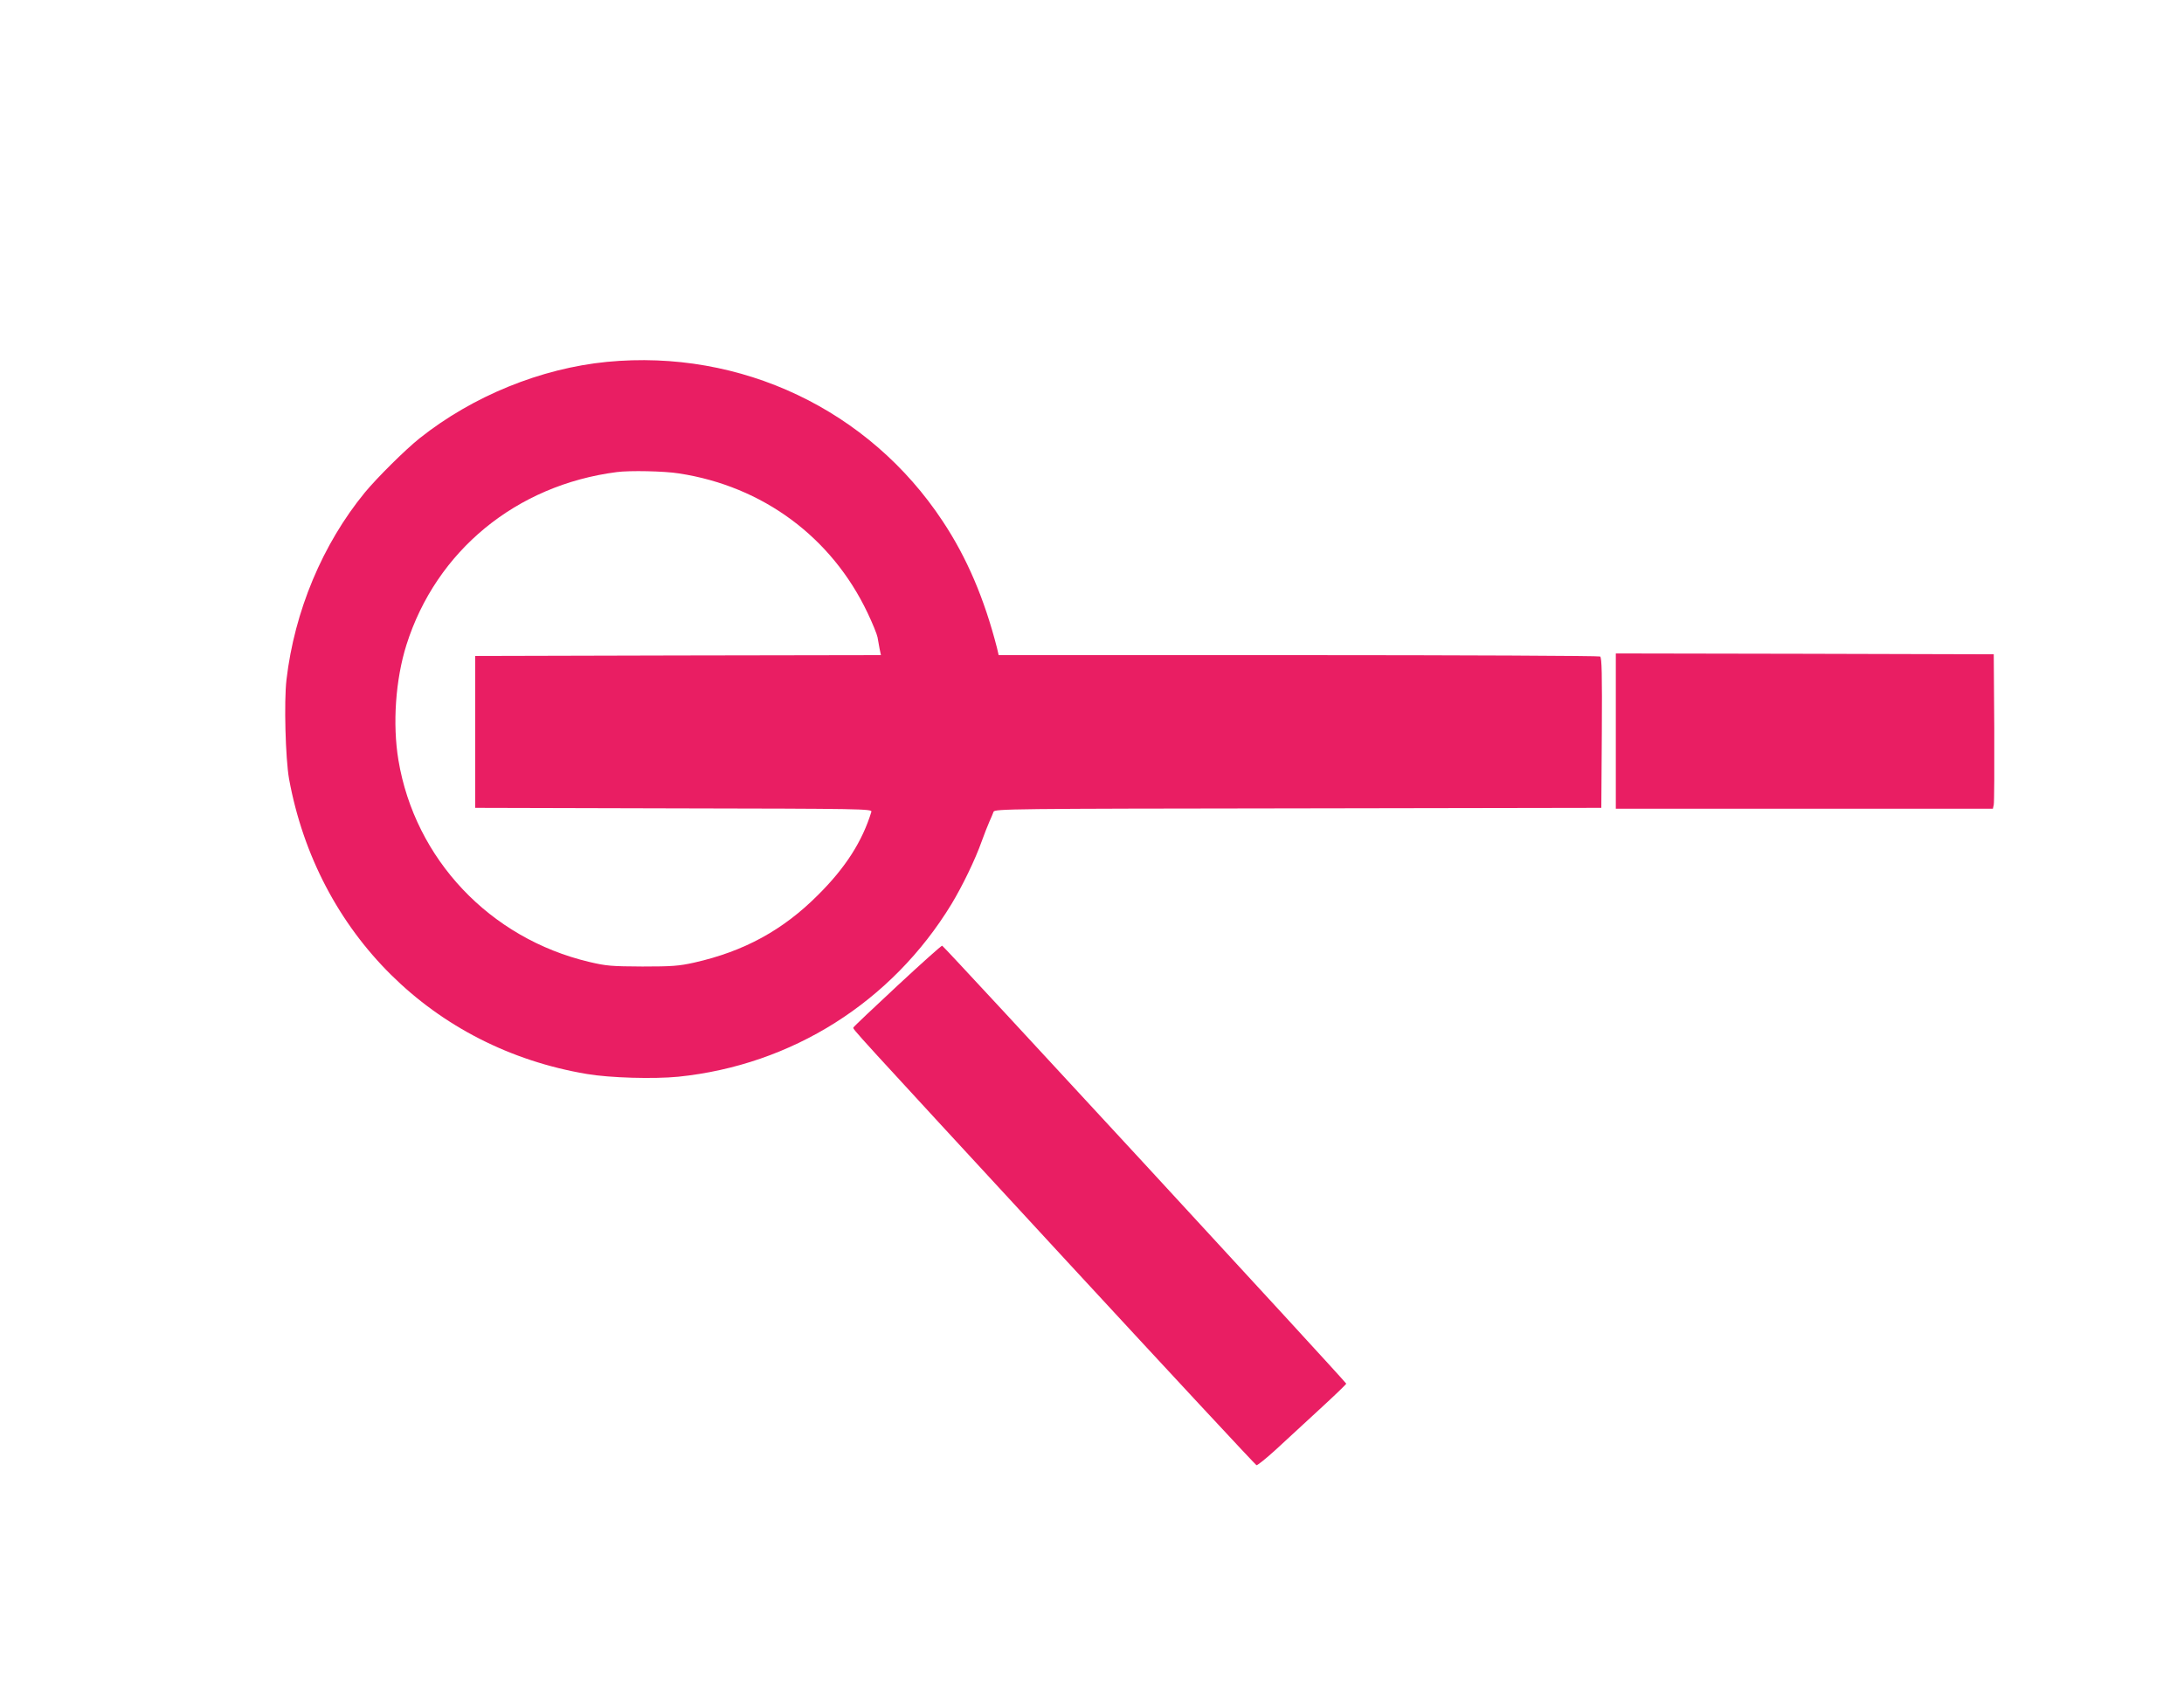 <?xml version="1.0" standalone="no"?>
<!DOCTYPE svg PUBLIC "-//W3C//DTD SVG 20010904//EN"
 "http://www.w3.org/TR/2001/REC-SVG-20010904/DTD/svg10.dtd">
<svg version="1.0" xmlns="http://www.w3.org/2000/svg"
 width="1280pt" height="1000pt" viewBox="0 0 1280 1000"
 preserveAspectRatio="xMidYMid meet">
<g transform="translate(0,1000) scale(0.1,-0.1)"
fill="#e91e63" stroke="none">
<path d="M3557 7879 c-387 -38 -786 -200 -1098 -448 -86 -69 -248 -230 -321
-318 -248 -303 -412 -695 -459 -1097 -15 -129 -6 -461 15 -581 166 -906 845
-1579 1746 -1730 135 -23 391 -30 535 -16 665 68 1251 437 1601 1011 65 108
139 260 178 370 15 41 35 93 45 115 10 22 21 48 24 57 6 17 102 18 1784 20
l1778 3 3 439 c2 345 0 441 -10 448 -7 4 -803 8 -1769 8 l-1756 0 -10 43 c-74
288 -176 528 -318 742 -431 653 -1182 1010 -1968 934z m423 -654 c490 -75 894
-373 1105 -818 29 -61 55 -125 58 -142 3 -16 8 -47 12 -67 l8 -38 -1189 -2
-1189 -3 0 -445 0 -445 1164 -3 c1102 -2 1163 -3 1158 -20 -53 -173 -151 -327
-312 -487 -206 -207 -434 -331 -726 -397 -90 -20 -130 -23 -304 -23 -181 1
-211 3 -312 27 -582 138 -1021 602 -1118 1183 -35 211 -17 472 47 675 174 551
643 937 1233 1013 75 10 279 6 365 -8z"/>
<path d="M9470 5715 l0 -455 1105 0 1105 0 5 23 c3 12 4 216 3 452 l-3 430
-1107 3 -1108 2 0 -455z"/>
<path d="M5260 4223 c-140 -130 -257 -241 -258 -245 -5 -11 -37 25 1252 -1372
605 -655 1104 -1192 1110 -1194 6 -1 56 39 112 90 55 51 171 158 257 237 86
79 157 147 157 151 0 9 -2357 2564 -2368 2567 -4 2 -122 -104 -262 -234z"/>
</g>
</svg>
